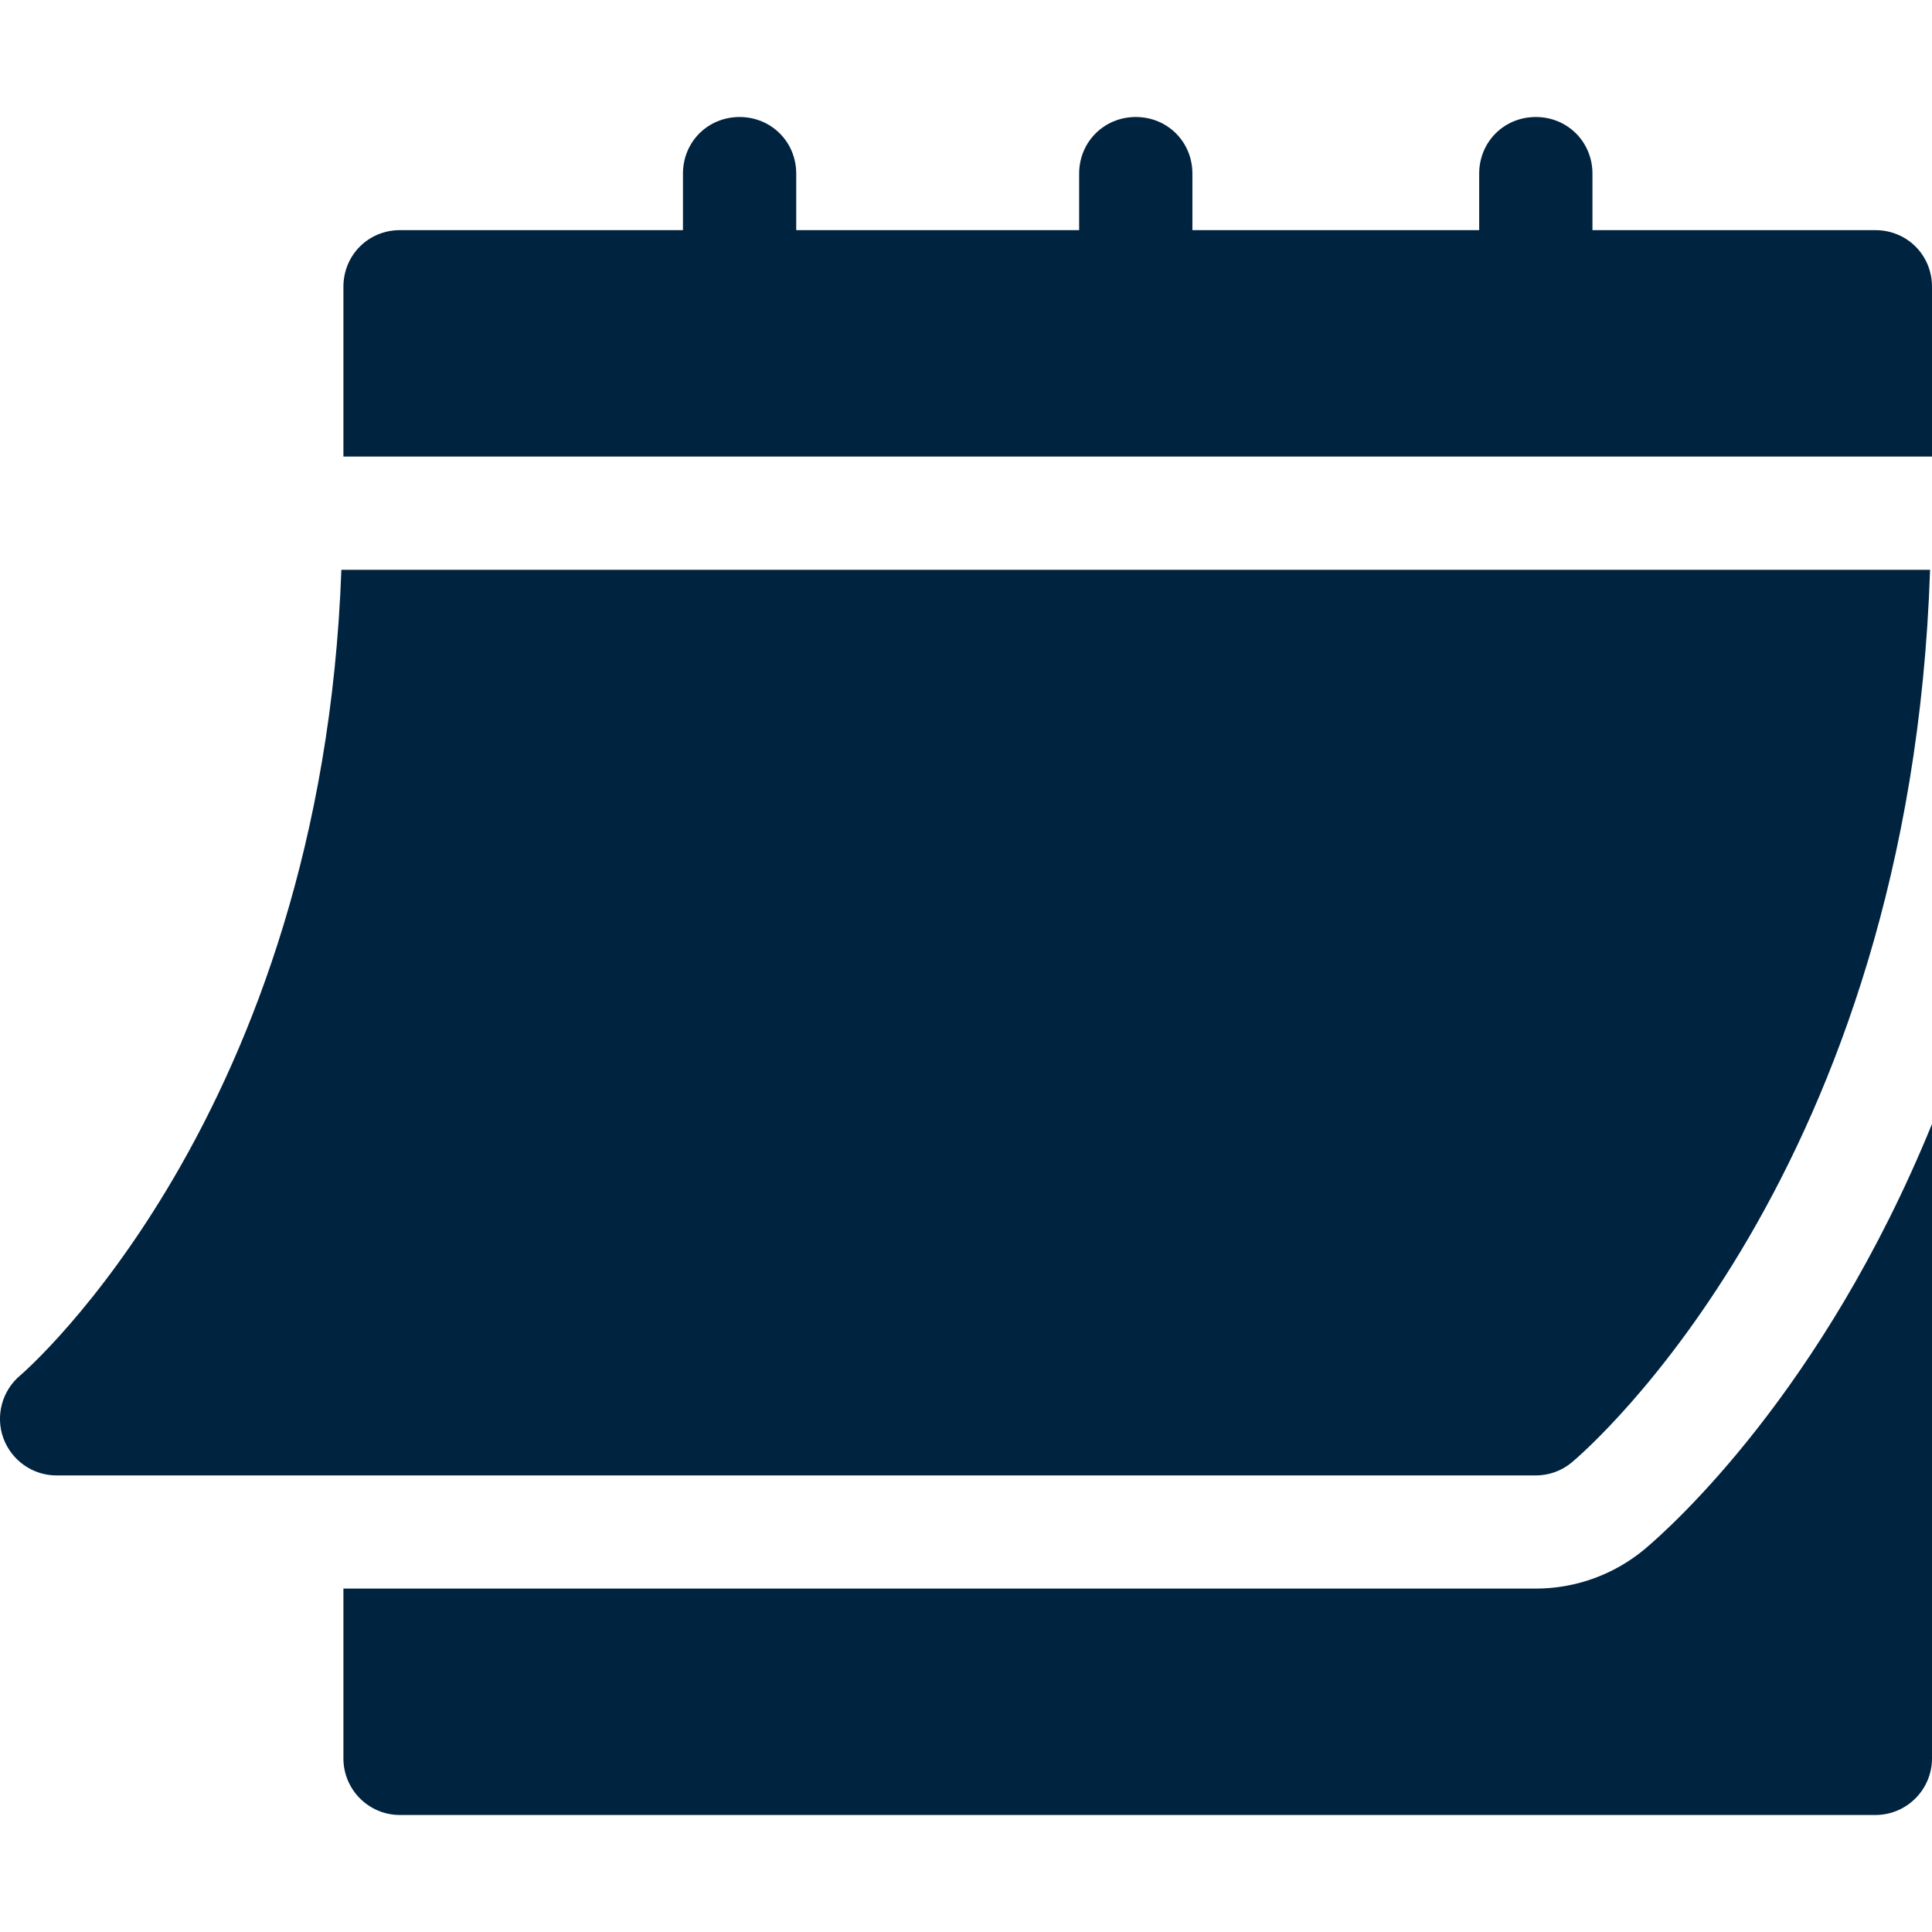 <svg width="16" height="16" viewBox="0 0 16 16" fill="none" xmlns="http://www.w3.org/2000/svg">
<path d="M0.468 12.219H12.718C12.828 12.219 12.934 12.181 13.018 12.11C13.136 12.012 15.82 9.703 15.984 4.719H2.827C2.664 9.243 0.192 11.37 0.167 11.391C0.016 11.518 -0.039 11.726 0.028 11.911C0.096 12.095 0.271 12.219 0.468 12.219Z" fill="#002340"/>
<path d="M15.531 1.906H13.188V1.438C13.188 1.175 12.981 0.969 12.719 0.969C12.456 0.969 12.25 1.175 12.25 1.438V1.906H9.875V1.438C9.875 1.175 9.669 0.969 9.406 0.969C9.144 0.969 8.937 1.175 8.937 1.438V1.906H6.594V1.438C6.594 1.175 6.387 0.969 6.125 0.969C5.862 0.969 5.656 1.175 5.656 1.438V1.906H3.312C3.05 1.906 2.844 2.113 2.844 2.375V3.781H16V2.375C16 2.113 15.794 1.906 15.531 1.906Z" fill="#002340"/>
<path d="M13.621 12.829C13.367 13.041 13.047 13.156 12.719 13.156H2.844V14.562C2.844 14.821 3.053 15.031 3.312 15.031H15.531C15.79 15.031 16 14.821 16 14.562V9.308C15.096 11.525 13.835 12.649 13.621 12.829Z" fill="#002340"/>
</svg>
